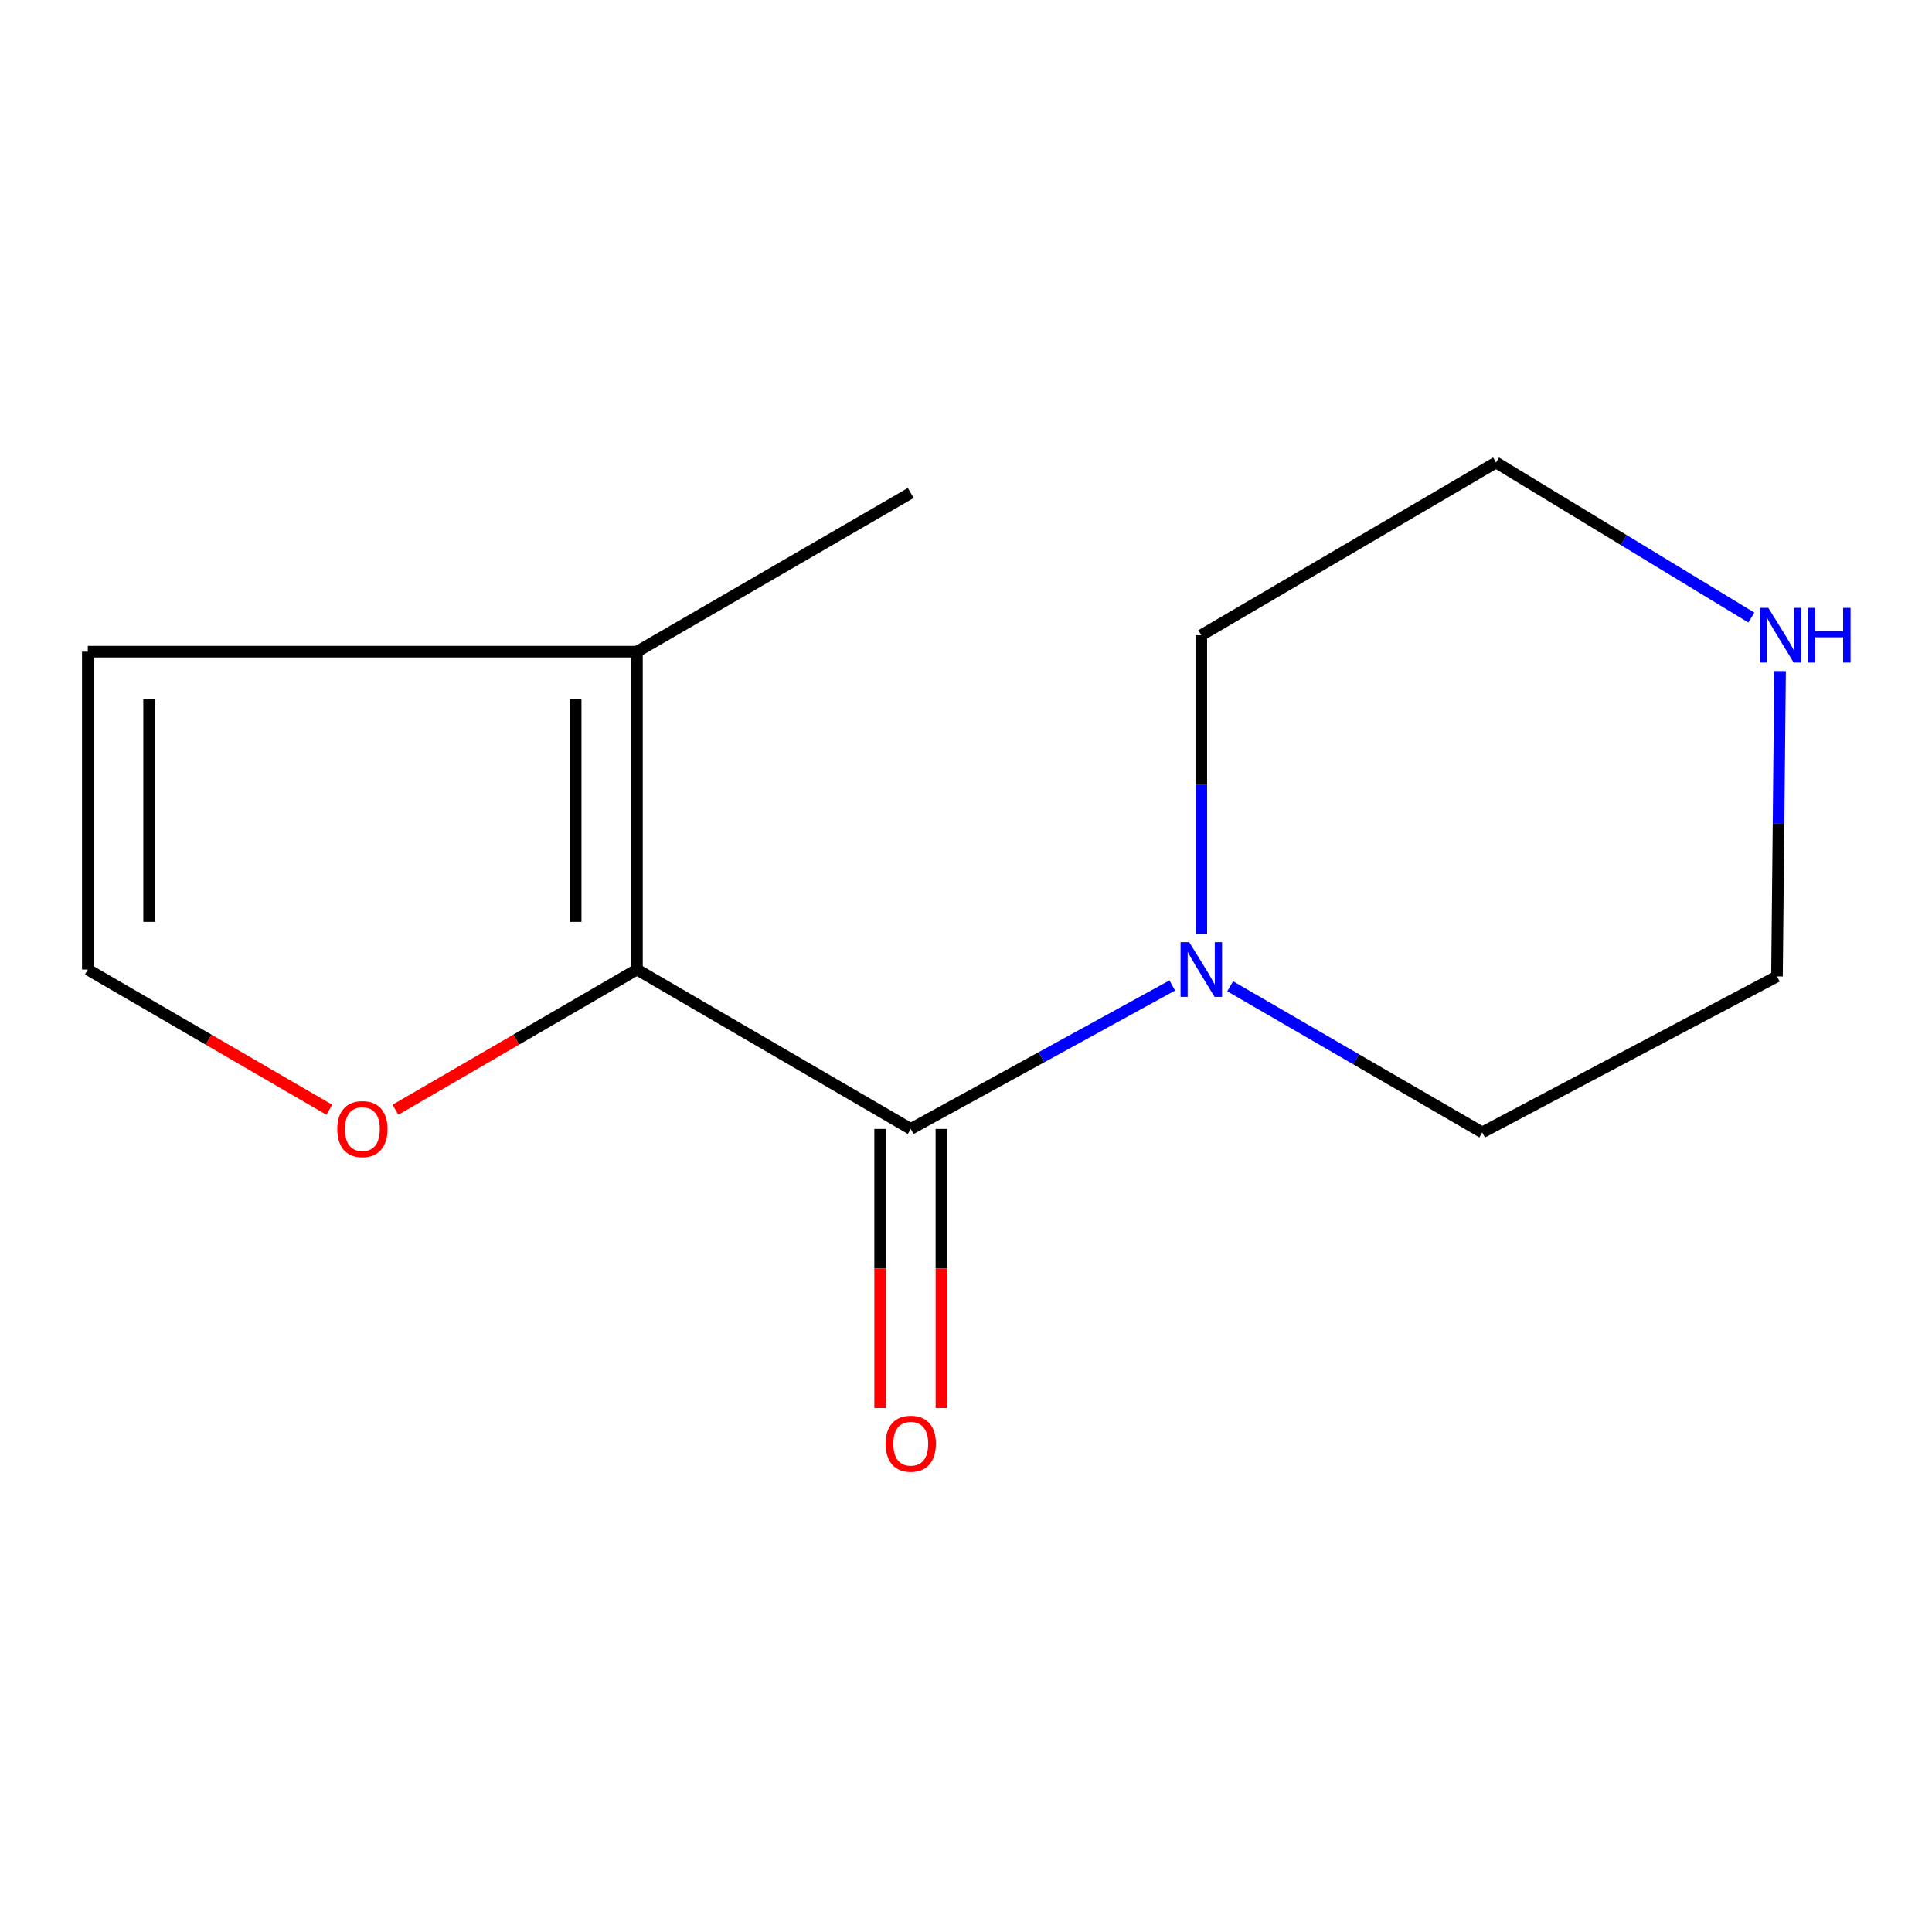 <?xml version='1.0' encoding='iso-8859-1'?>
<svg version='1.1' baseProfile='full'
              xmlns='http://www.w3.org/2000/svg'
                      xmlns:rdkit='http://www.rdkit.org/xml'
                      xmlns:xlink='http://www.w3.org/1999/xlink'
                  xml:space='preserve'
width='1000px' height='1000px' viewBox='0 0 1000 1000'>
<!-- END OF HEADER -->
<rect style='opacity:1.0;fill:#FFFFFF;stroke:none' width='1000' height='1000' x='0' y='0'> </rect>
<path class='bond-0' d='M 471.411,584.333 L 329.684,501.821' style='fill:none;fill-rule:evenodd;stroke:#000000;stroke-width:6px;stroke-linecap:butt;stroke-linejoin:miter;stroke-opacity:1' />
<path class='bond-1' d='M 471.411,584.333 L 539.087,547.2' style='fill:none;fill-rule:evenodd;stroke:#000000;stroke-width:6px;stroke-linecap:butt;stroke-linejoin:miter;stroke-opacity:1' />
<path class='bond-1' d='M 539.087,547.2 L 606.763,510.067' style='fill:none;fill-rule:evenodd;stroke:#0000FF;stroke-width:6px;stroke-linecap:butt;stroke-linejoin:miter;stroke-opacity:1' />
<path class='bond-5' d='M 455.55,584.333 L 455.55,656.567' style='fill:none;fill-rule:evenodd;stroke:#000000;stroke-width:6px;stroke-linecap:butt;stroke-linejoin:miter;stroke-opacity:1' />
<path class='bond-5' d='M 455.55,656.567 L 455.55,728.8' style='fill:none;fill-rule:evenodd;stroke:#FF0000;stroke-width:6px;stroke-linecap:butt;stroke-linejoin:miter;stroke-opacity:1' />
<path class='bond-5' d='M 487.272,584.333 L 487.272,656.567' style='fill:none;fill-rule:evenodd;stroke:#000000;stroke-width:6px;stroke-linecap:butt;stroke-linejoin:miter;stroke-opacity:1' />
<path class='bond-5' d='M 487.272,656.567 L 487.272,728.8' style='fill:none;fill-rule:evenodd;stroke:#FF0000;stroke-width:6px;stroke-linecap:butt;stroke-linejoin:miter;stroke-opacity:1' />
<path class='bond-2' d='M 329.684,501.821 L 329.684,337.307' style='fill:none;fill-rule:evenodd;stroke:#000000;stroke-width:6px;stroke-linecap:butt;stroke-linejoin:miter;stroke-opacity:1' />
<path class='bond-2' d='M 297.962,477.144 L 297.962,361.984' style='fill:none;fill-rule:evenodd;stroke:#000000;stroke-width:6px;stroke-linecap:butt;stroke-linejoin:miter;stroke-opacity:1' />
<path class='bond-3' d='M 329.684,501.821 L 267.181,538.111' style='fill:none;fill-rule:evenodd;stroke:#000000;stroke-width:6px;stroke-linecap:butt;stroke-linejoin:miter;stroke-opacity:1' />
<path class='bond-3' d='M 267.181,538.111 L 204.678,574.4' style='fill:none;fill-rule:evenodd;stroke:#FF0000;stroke-width:6px;stroke-linecap:butt;stroke-linejoin:miter;stroke-opacity:1' />
<path class='bond-8' d='M 621.791,483.335 L 621.791,406.056' style='fill:none;fill-rule:evenodd;stroke:#0000FF;stroke-width:6px;stroke-linecap:butt;stroke-linejoin:miter;stroke-opacity:1' />
<path class='bond-8' d='M 621.791,406.056 L 621.791,328.777' style='fill:none;fill-rule:evenodd;stroke:#000000;stroke-width:6px;stroke-linecap:butt;stroke-linejoin:miter;stroke-opacity:1' />
<path class='bond-9' d='M 636.733,510.484 L 701.967,548.308' style='fill:none;fill-rule:evenodd;stroke:#0000FF;stroke-width:6px;stroke-linecap:butt;stroke-linejoin:miter;stroke-opacity:1' />
<path class='bond-9' d='M 701.967,548.308 L 767.202,586.131' style='fill:none;fill-rule:evenodd;stroke:#000000;stroke-width:6px;stroke-linecap:butt;stroke-linejoin:miter;stroke-opacity:1' />
<path class='bond-6' d='M 329.684,337.307 L 45.455,337.307' style='fill:none;fill-rule:evenodd;stroke:#000000;stroke-width:6px;stroke-linecap:butt;stroke-linejoin:miter;stroke-opacity:1' />
<path class='bond-10' d='M 329.684,337.307 L 471.411,255.164' style='fill:none;fill-rule:evenodd;stroke:#000000;stroke-width:6px;stroke-linecap:butt;stroke-linejoin:miter;stroke-opacity:1' />
<path class='bond-4' d='M 170.461,574.4 L 107.958,538.111' style='fill:none;fill-rule:evenodd;stroke:#FF0000;stroke-width:6px;stroke-linecap:butt;stroke-linejoin:miter;stroke-opacity:1' />
<path class='bond-4' d='M 107.958,538.111 L 45.455,501.821' style='fill:none;fill-rule:evenodd;stroke:#000000;stroke-width:6px;stroke-linecap:butt;stroke-linejoin:miter;stroke-opacity:1' />
<path class='bond-14' d='M 45.455,501.821 L 45.455,337.307' style='fill:none;fill-rule:evenodd;stroke:#000000;stroke-width:6px;stroke-linecap:butt;stroke-linejoin:miter;stroke-opacity:1' />
<path class='bond-14' d='M 77.177,477.144 L 77.177,361.984' style='fill:none;fill-rule:evenodd;stroke:#000000;stroke-width:6px;stroke-linecap:butt;stroke-linejoin:miter;stroke-opacity:1' />
<path class='bond-7' d='M 921.36,347.352 L 920.563,426.367' style='fill:none;fill-rule:evenodd;stroke:#0000FF;stroke-width:6px;stroke-linecap:butt;stroke-linejoin:miter;stroke-opacity:1' />
<path class='bond-7' d='M 920.563,426.367 L 919.767,505.381' style='fill:none;fill-rule:evenodd;stroke:#000000;stroke-width:6px;stroke-linecap:butt;stroke-linejoin:miter;stroke-opacity:1' />
<path class='bond-13' d='M 906.501,319.641 L 840.42,279.516' style='fill:none;fill-rule:evenodd;stroke:#0000FF;stroke-width:6px;stroke-linecap:butt;stroke-linejoin:miter;stroke-opacity:1' />
<path class='bond-13' d='M 840.42,279.516 L 774.339,239.391' style='fill:none;fill-rule:evenodd;stroke:#000000;stroke-width:6px;stroke-linecap:butt;stroke-linejoin:miter;stroke-opacity:1' />
<path class='bond-12' d='M 621.791,328.777 L 774.339,239.391' style='fill:none;fill-rule:evenodd;stroke:#000000;stroke-width:6px;stroke-linecap:butt;stroke-linejoin:miter;stroke-opacity:1' />
<path class='bond-11' d='M 767.202,586.131 L 919.767,505.381' style='fill:none;fill-rule:evenodd;stroke:#000000;stroke-width:6px;stroke-linecap:butt;stroke-linejoin:miter;stroke-opacity:1' />
<path  class='atom-2' d='M 615.531 487.661
L 624.811 502.661
Q 625.731 504.141, 627.211 506.821
Q 628.691 509.501, 628.771 509.661
L 628.771 487.661
L 632.531 487.661
L 632.531 515.981
L 628.651 515.981
L 618.691 499.581
Q 617.531 497.661, 616.291 495.461
Q 615.091 493.261, 614.731 492.581
L 614.731 515.981
L 611.051 515.981
L 611.051 487.661
L 615.531 487.661
' fill='#0000FF'/>
<path  class='atom-4' d='M 174.569 584.413
Q 174.569 577.613, 177.929 573.813
Q 181.289 570.013, 187.569 570.013
Q 193.849 570.013, 197.209 573.813
Q 200.569 577.613, 200.569 584.413
Q 200.569 591.293, 197.169 595.213
Q 193.769 599.093, 187.569 599.093
Q 181.329 599.093, 177.929 595.213
Q 174.569 591.333, 174.569 584.413
M 187.569 595.893
Q 191.889 595.893, 194.209 593.013
Q 196.569 590.093, 196.569 584.413
Q 196.569 578.853, 194.209 576.053
Q 191.889 573.213, 187.569 573.213
Q 183.249 573.213, 180.889 576.013
Q 178.569 578.813, 178.569 584.413
Q 178.569 590.133, 180.889 593.013
Q 183.249 595.893, 187.569 595.893
' fill='#FF0000'/>
<path  class='atom-6' d='M 458.411 747.271
Q 458.411 740.471, 461.771 736.671
Q 465.131 732.871, 471.411 732.871
Q 477.691 732.871, 481.051 736.671
Q 484.411 740.471, 484.411 747.271
Q 484.411 754.151, 481.011 758.071
Q 477.611 761.951, 471.411 761.951
Q 465.171 761.951, 461.771 758.071
Q 458.411 754.191, 458.411 747.271
M 471.411 758.751
Q 475.731 758.751, 478.051 755.871
Q 480.411 752.951, 480.411 747.271
Q 480.411 741.711, 478.051 738.911
Q 475.731 736.071, 471.411 736.071
Q 467.091 736.071, 464.731 738.871
Q 462.411 741.671, 462.411 747.271
Q 462.411 752.991, 464.731 755.871
Q 467.091 758.751, 471.411 758.751
' fill='#FF0000'/>
<path  class='atom-8' d='M 915.287 314.617
L 924.567 329.617
Q 925.487 331.097, 926.967 333.777
Q 928.447 336.457, 928.527 336.617
L 928.527 314.617
L 932.287 314.617
L 932.287 342.937
L 928.407 342.937
L 918.447 326.537
Q 917.287 324.617, 916.047 322.417
Q 914.847 320.217, 914.487 319.537
L 914.487 342.937
L 910.807 342.937
L 910.807 314.617
L 915.287 314.617
' fill='#0000FF'/>
<path  class='atom-8' d='M 935.687 314.617
L 939.527 314.617
L 939.527 326.657
L 954.007 326.657
L 954.007 314.617
L 957.847 314.617
L 957.847 342.937
L 954.007 342.937
L 954.007 329.857
L 939.527 329.857
L 939.527 342.937
L 935.687 342.937
L 935.687 314.617
' fill='#0000FF'/>
</svg>
